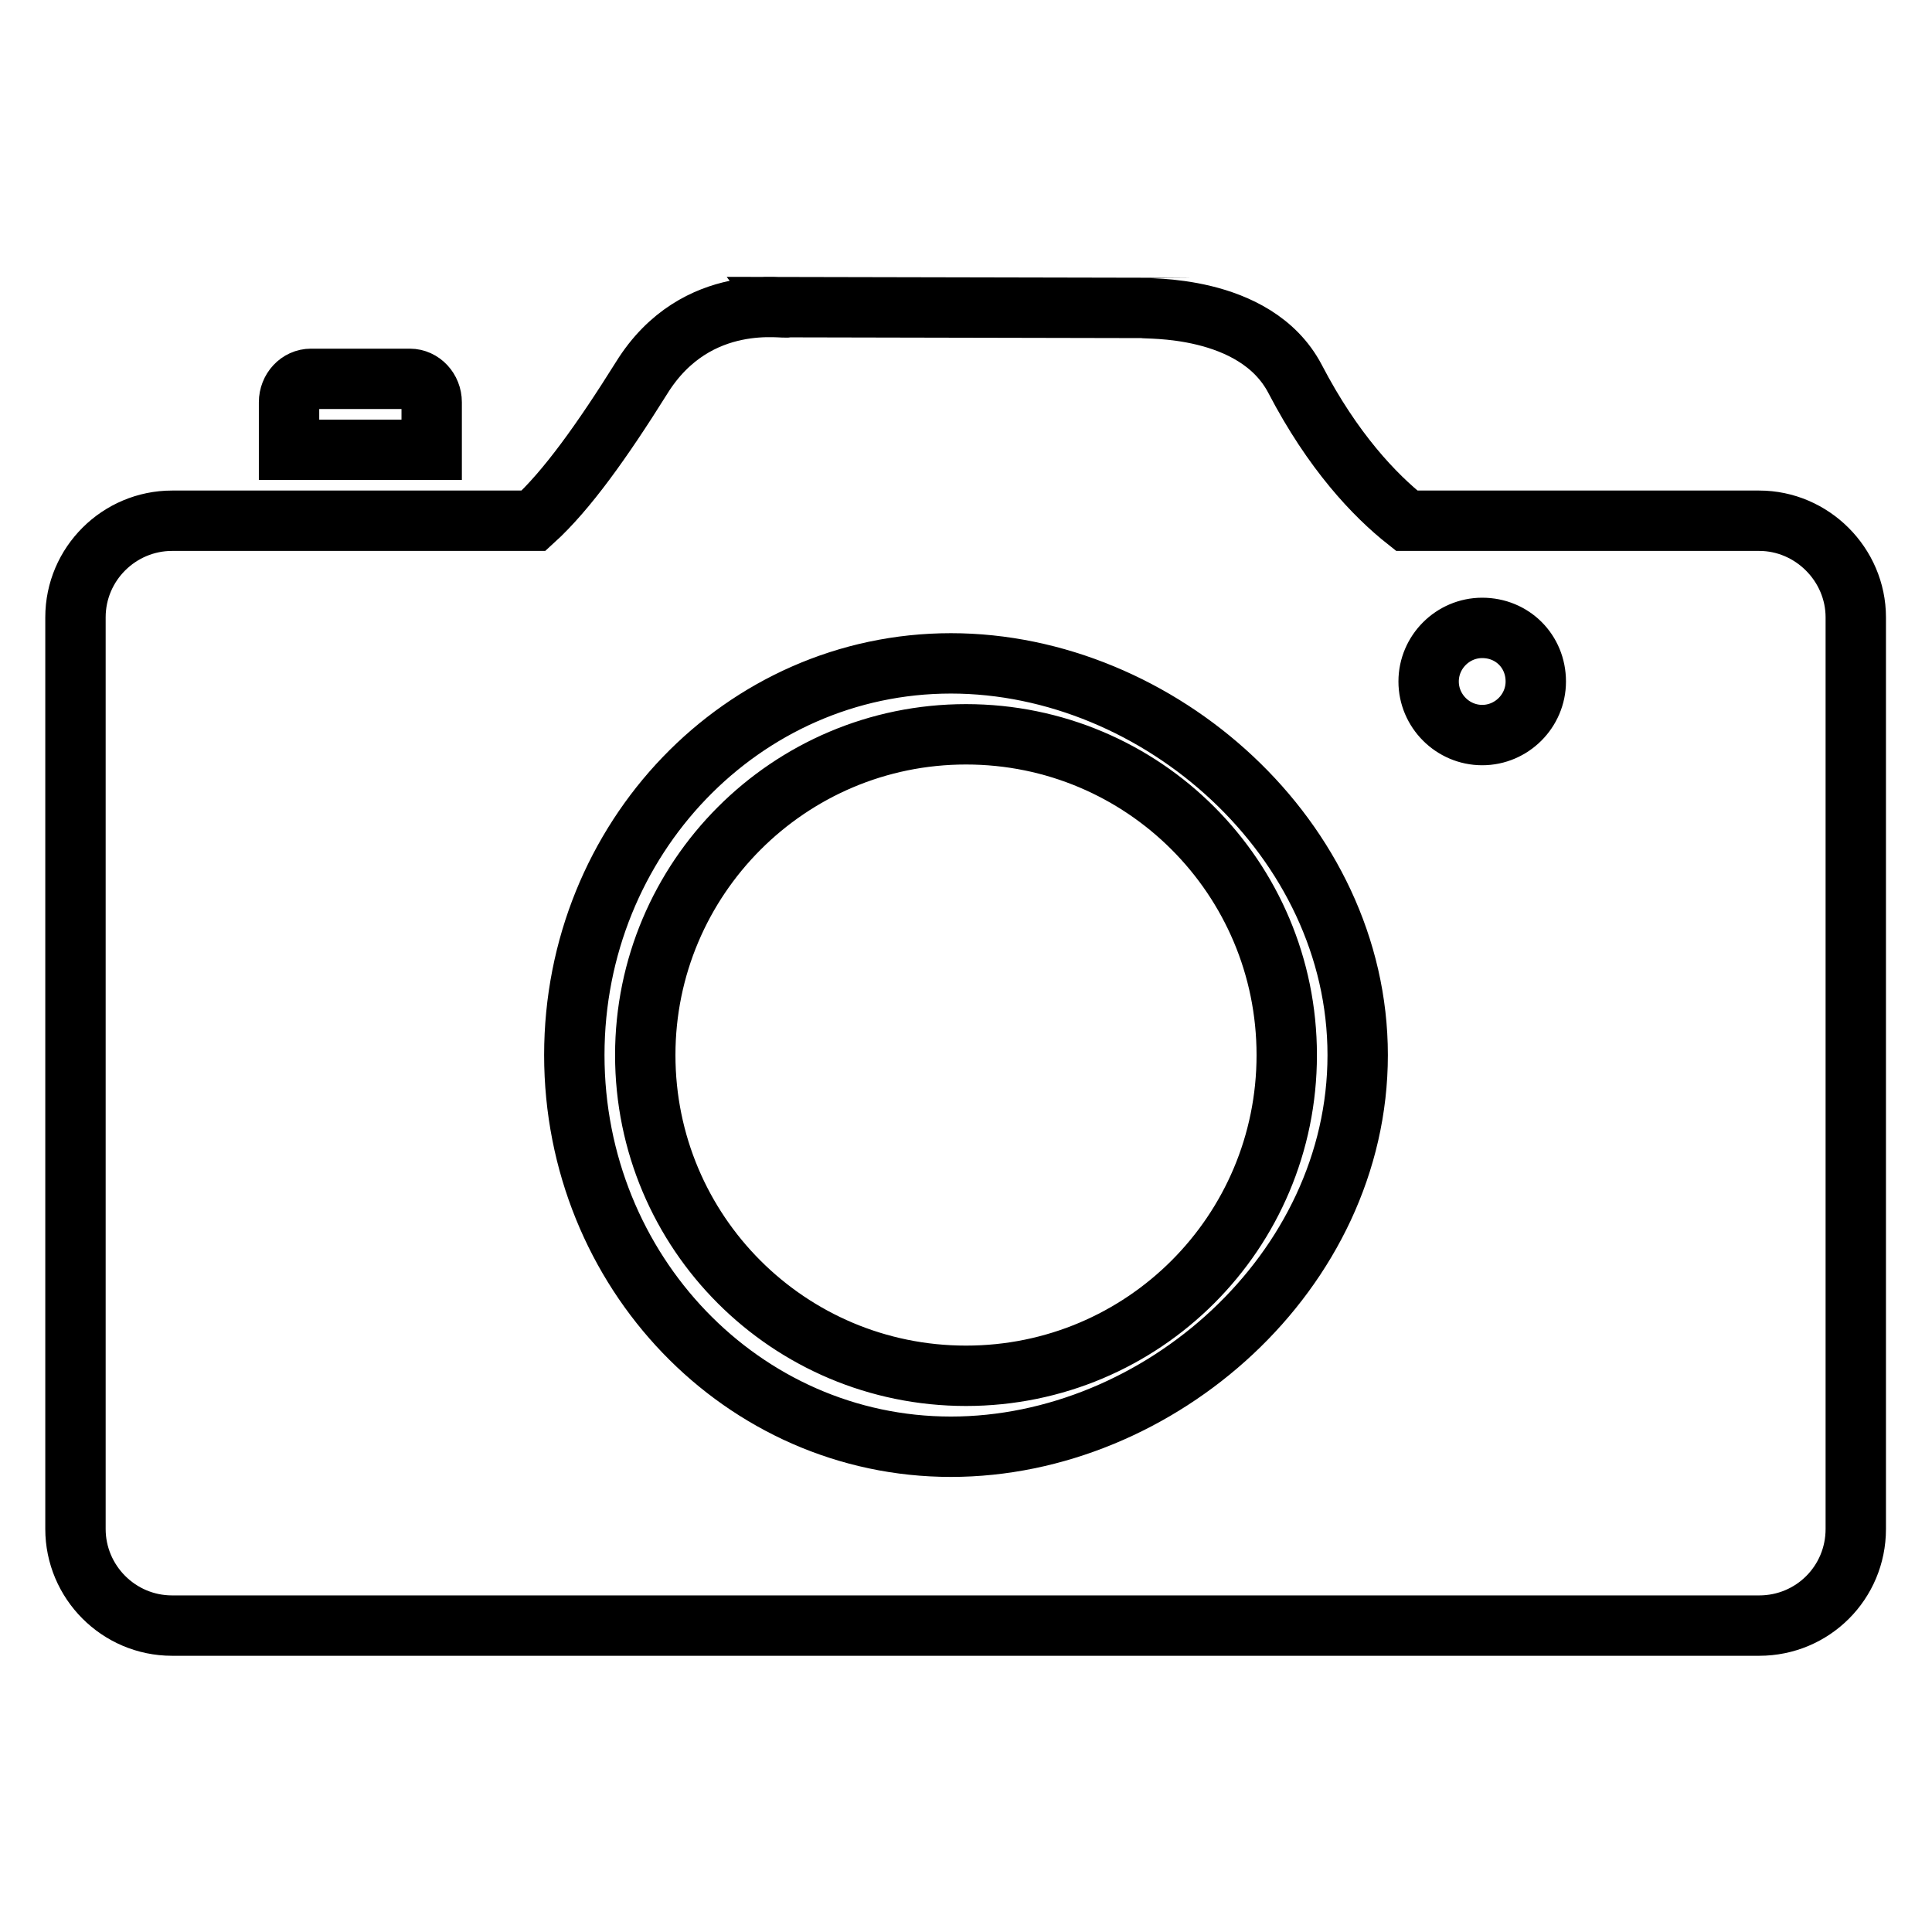 <?xml version="1.0" encoding="utf-8"?>
<!-- Svg Vector Icons : http://www.onlinewebfonts.com/icon -->
<!DOCTYPE svg PUBLIC "-//W3C//DTD SVG 1.1//EN" "http://www.w3.org/Graphics/SVG/1.1/DTD/svg11.dtd">
<svg version="1.1" xmlns="http://www.w3.org/2000/svg" xmlns:xlink="http://www.w3.org/1999/xlink" x="0px" y="0px" viewBox="0 0 256 256" enable-background="new 0 0 256 256" xml:space="preserve">
<g> <path stroke-width="8" fill-opacity="0" stroke="#000000"  d="M70.7,69H22.8C15.8,69,10,74.7,10,81.8v120.8c0,7,5.7,12.8,12.8,12.8h210.3c7.1,0,12.8-5.7,12.8-12.8V81.8 c0-7-5.8-12.8-12.8-12.8h-46.7c-4.3-3.4-9.8-9.2-14.8-18.8c-5.3-10.1-20.2-9.2-20.1-9.4l-47.2-0.1c0.3,0.4-12-2.4-19.3,9.4 C79.8,58.4,75.1,65,70.7,69L70.7,69z M126,87.9c27.6,0,53.9,23.3,53.9,51.9c0,28.7-26.3,51.9-53.9,51.9 c-27.6,0-49.9-23.2-49.9-51.9C76.1,111.1,98.4,87.9,126,87.9z M203.5,90.3c0,3.9-3.2,7.1-7.1,7.1c-3.9,0-7.1-3.2-7.1-7.1 c0-3.9,3.2-7.1,7.1-7.1C200.4,83.2,203.5,86.3,203.5,90.3z M128,97.3c23.5,0,42.5,19,42.5,42.5c0,23.5-19,42.5-42.5,42.5 c-23.5,0-42.5-19-42.5-42.5C85.5,116.4,104.5,97.3,128,97.3z M38.3,59.6v-6.3c0-1.7,1.3-3.1,2.9-3.1h13.1c1.6,0,2.9,1.4,2.9,3.1 v6.3H38.3z"/></g>
</svg>